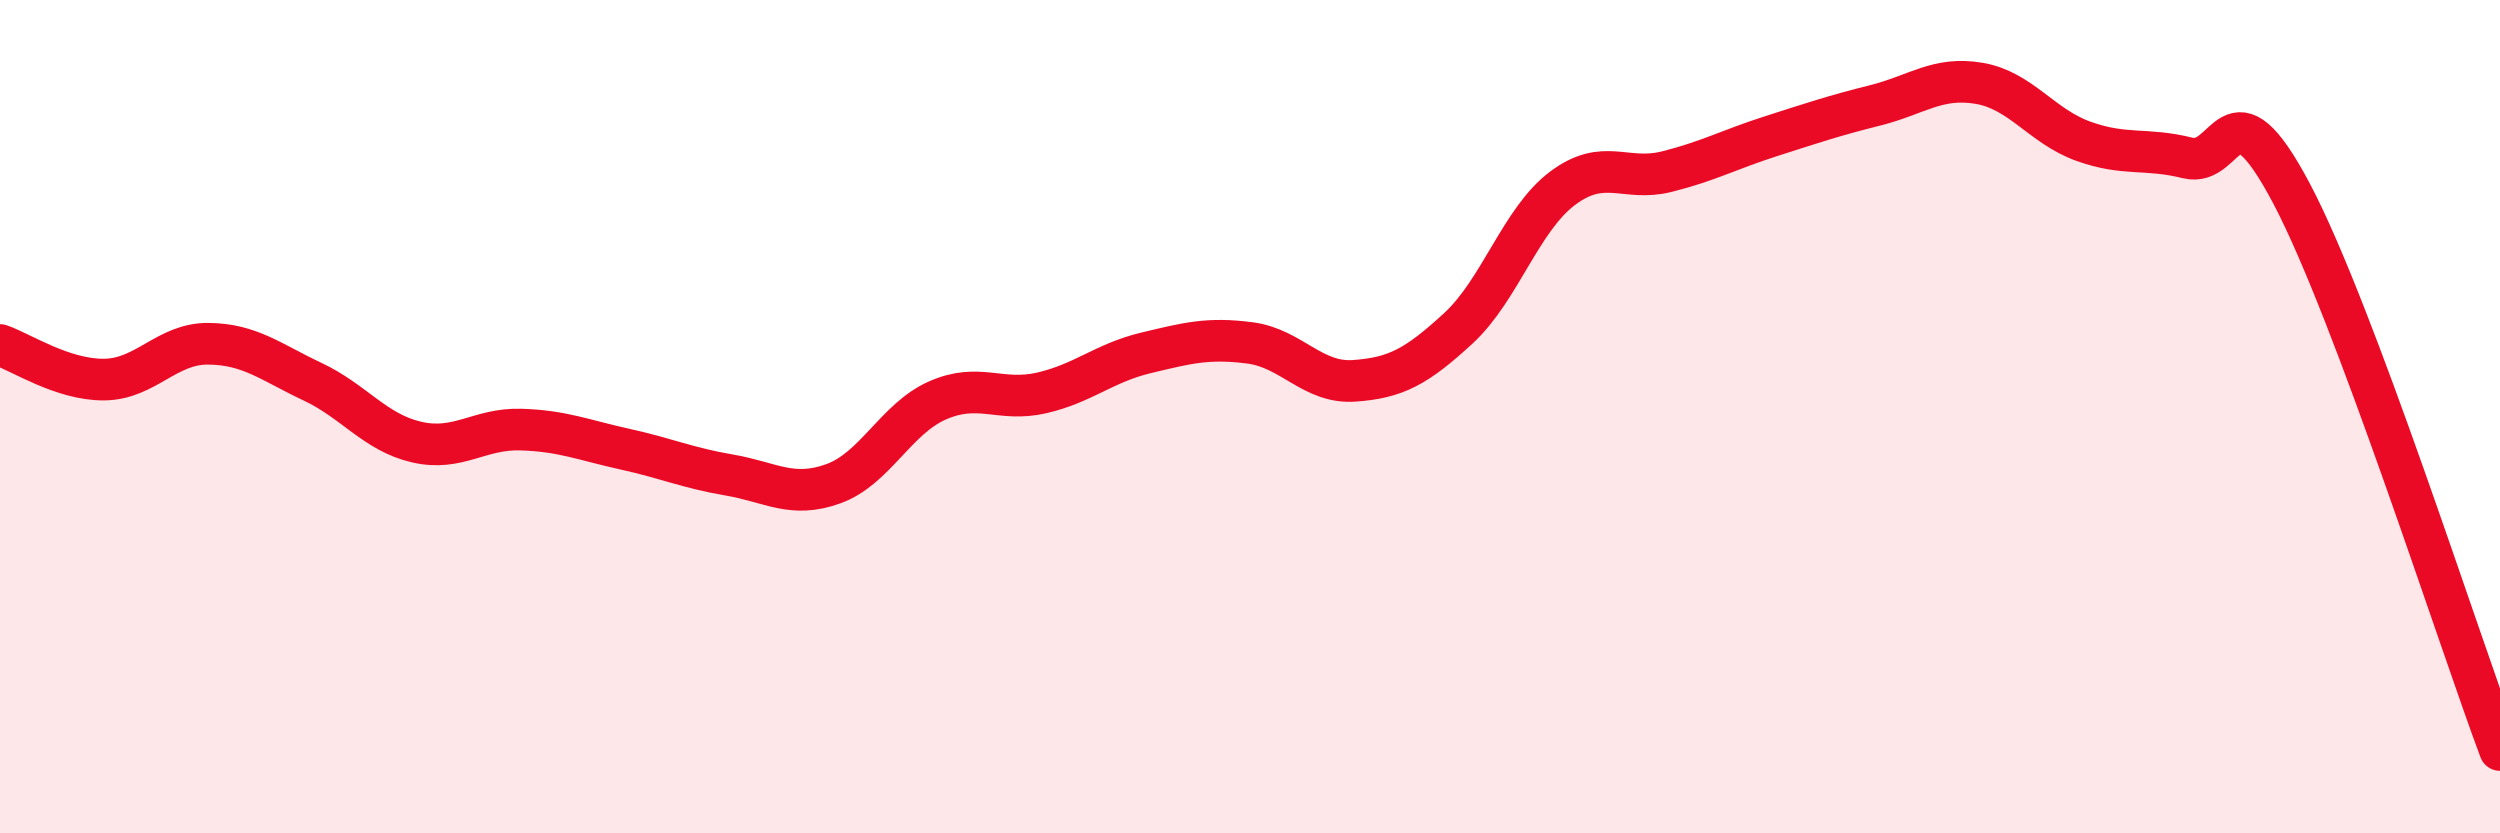 
    <svg width="60" height="20" viewBox="0 0 60 20" xmlns="http://www.w3.org/2000/svg">
      <path
        d="M 0,8.28 C 0.5,8.45 1.5,9.12 2.5,9.11 C 3.5,9.1 4,8.24 5,8.25 C 6,8.26 6.5,8.69 7.5,9.16 C 8.5,9.63 9,10.38 10,10.61 C 11,10.84 11.5,10.28 12.5,10.31 C 13.5,10.34 14,10.56 15,10.78 C 16,11 16.5,11.23 17.5,11.4 C 18.5,11.57 19,11.97 20,11.61 C 21,11.25 21.5,10.05 22.5,9.61 C 23.5,9.17 24,9.66 25,9.43 C 26,9.2 26.5,8.71 27.5,8.47 C 28.5,8.23 29,8.1 30,8.23 C 31,8.36 31.5,9.21 32.5,9.14 C 33.5,9.07 34,8.8 35,7.88 C 36,6.96 36.5,5.27 37.5,4.52 C 38.5,3.77 39,4.37 40,4.12 C 41,3.87 41.5,3.59 42.5,3.27 C 43.5,2.95 44,2.78 45,2.53 C 46,2.28 46.5,1.83 47.5,2 C 48.5,2.17 49,3.03 50,3.39 C 51,3.75 51.5,3.54 52.5,3.79 C 53.5,4.04 53.5,1.81 55,4.65 C 56.5,7.49 59,15.33 60,18L60 20L0 20Z"
        fill="#EB0A25"
        opacity="0.1"
        stroke-linecap="round"
        stroke-linejoin="round"
      />
      <path
        d="M 0,8.28 C 0.5,8.45 1.5,9.12 2.5,9.11 C 3.5,9.1 4,8.24 5,8.25 C 6,8.26 6.5,8.69 7.5,9.16 C 8.5,9.63 9,10.38 10,10.61 C 11,10.84 11.5,10.28 12.5,10.31 C 13.5,10.34 14,10.56 15,10.78 C 16,11 16.5,11.23 17.5,11.4 C 18.5,11.57 19,11.97 20,11.61 C 21,11.25 21.5,10.05 22.5,9.61 C 23.5,9.17 24,9.66 25,9.43 C 26,9.2 26.5,8.71 27.5,8.47 C 28.5,8.23 29,8.1 30,8.23 C 31,8.36 31.5,9.21 32.5,9.14 C 33.5,9.07 34,8.8 35,7.88 C 36,6.96 36.5,5.27 37.5,4.52 C 38.5,3.77 39,4.37 40,4.12 C 41,3.87 41.5,3.59 42.5,3.27 C 43.5,2.95 44,2.78 45,2.53 C 46,2.28 46.5,1.83 47.5,2 C 48.5,2.17 49,3.03 50,3.39 C 51,3.75 51.5,3.54 52.5,3.79 C 53.5,4.04 53.5,1.81 55,4.65 C 56.5,7.49 59,15.33 60,18"
        stroke="#EB0A25"
        stroke-width="1"
        fill="none"
        stroke-linecap="round"
        stroke-linejoin="round"
      />
    </svg>
  